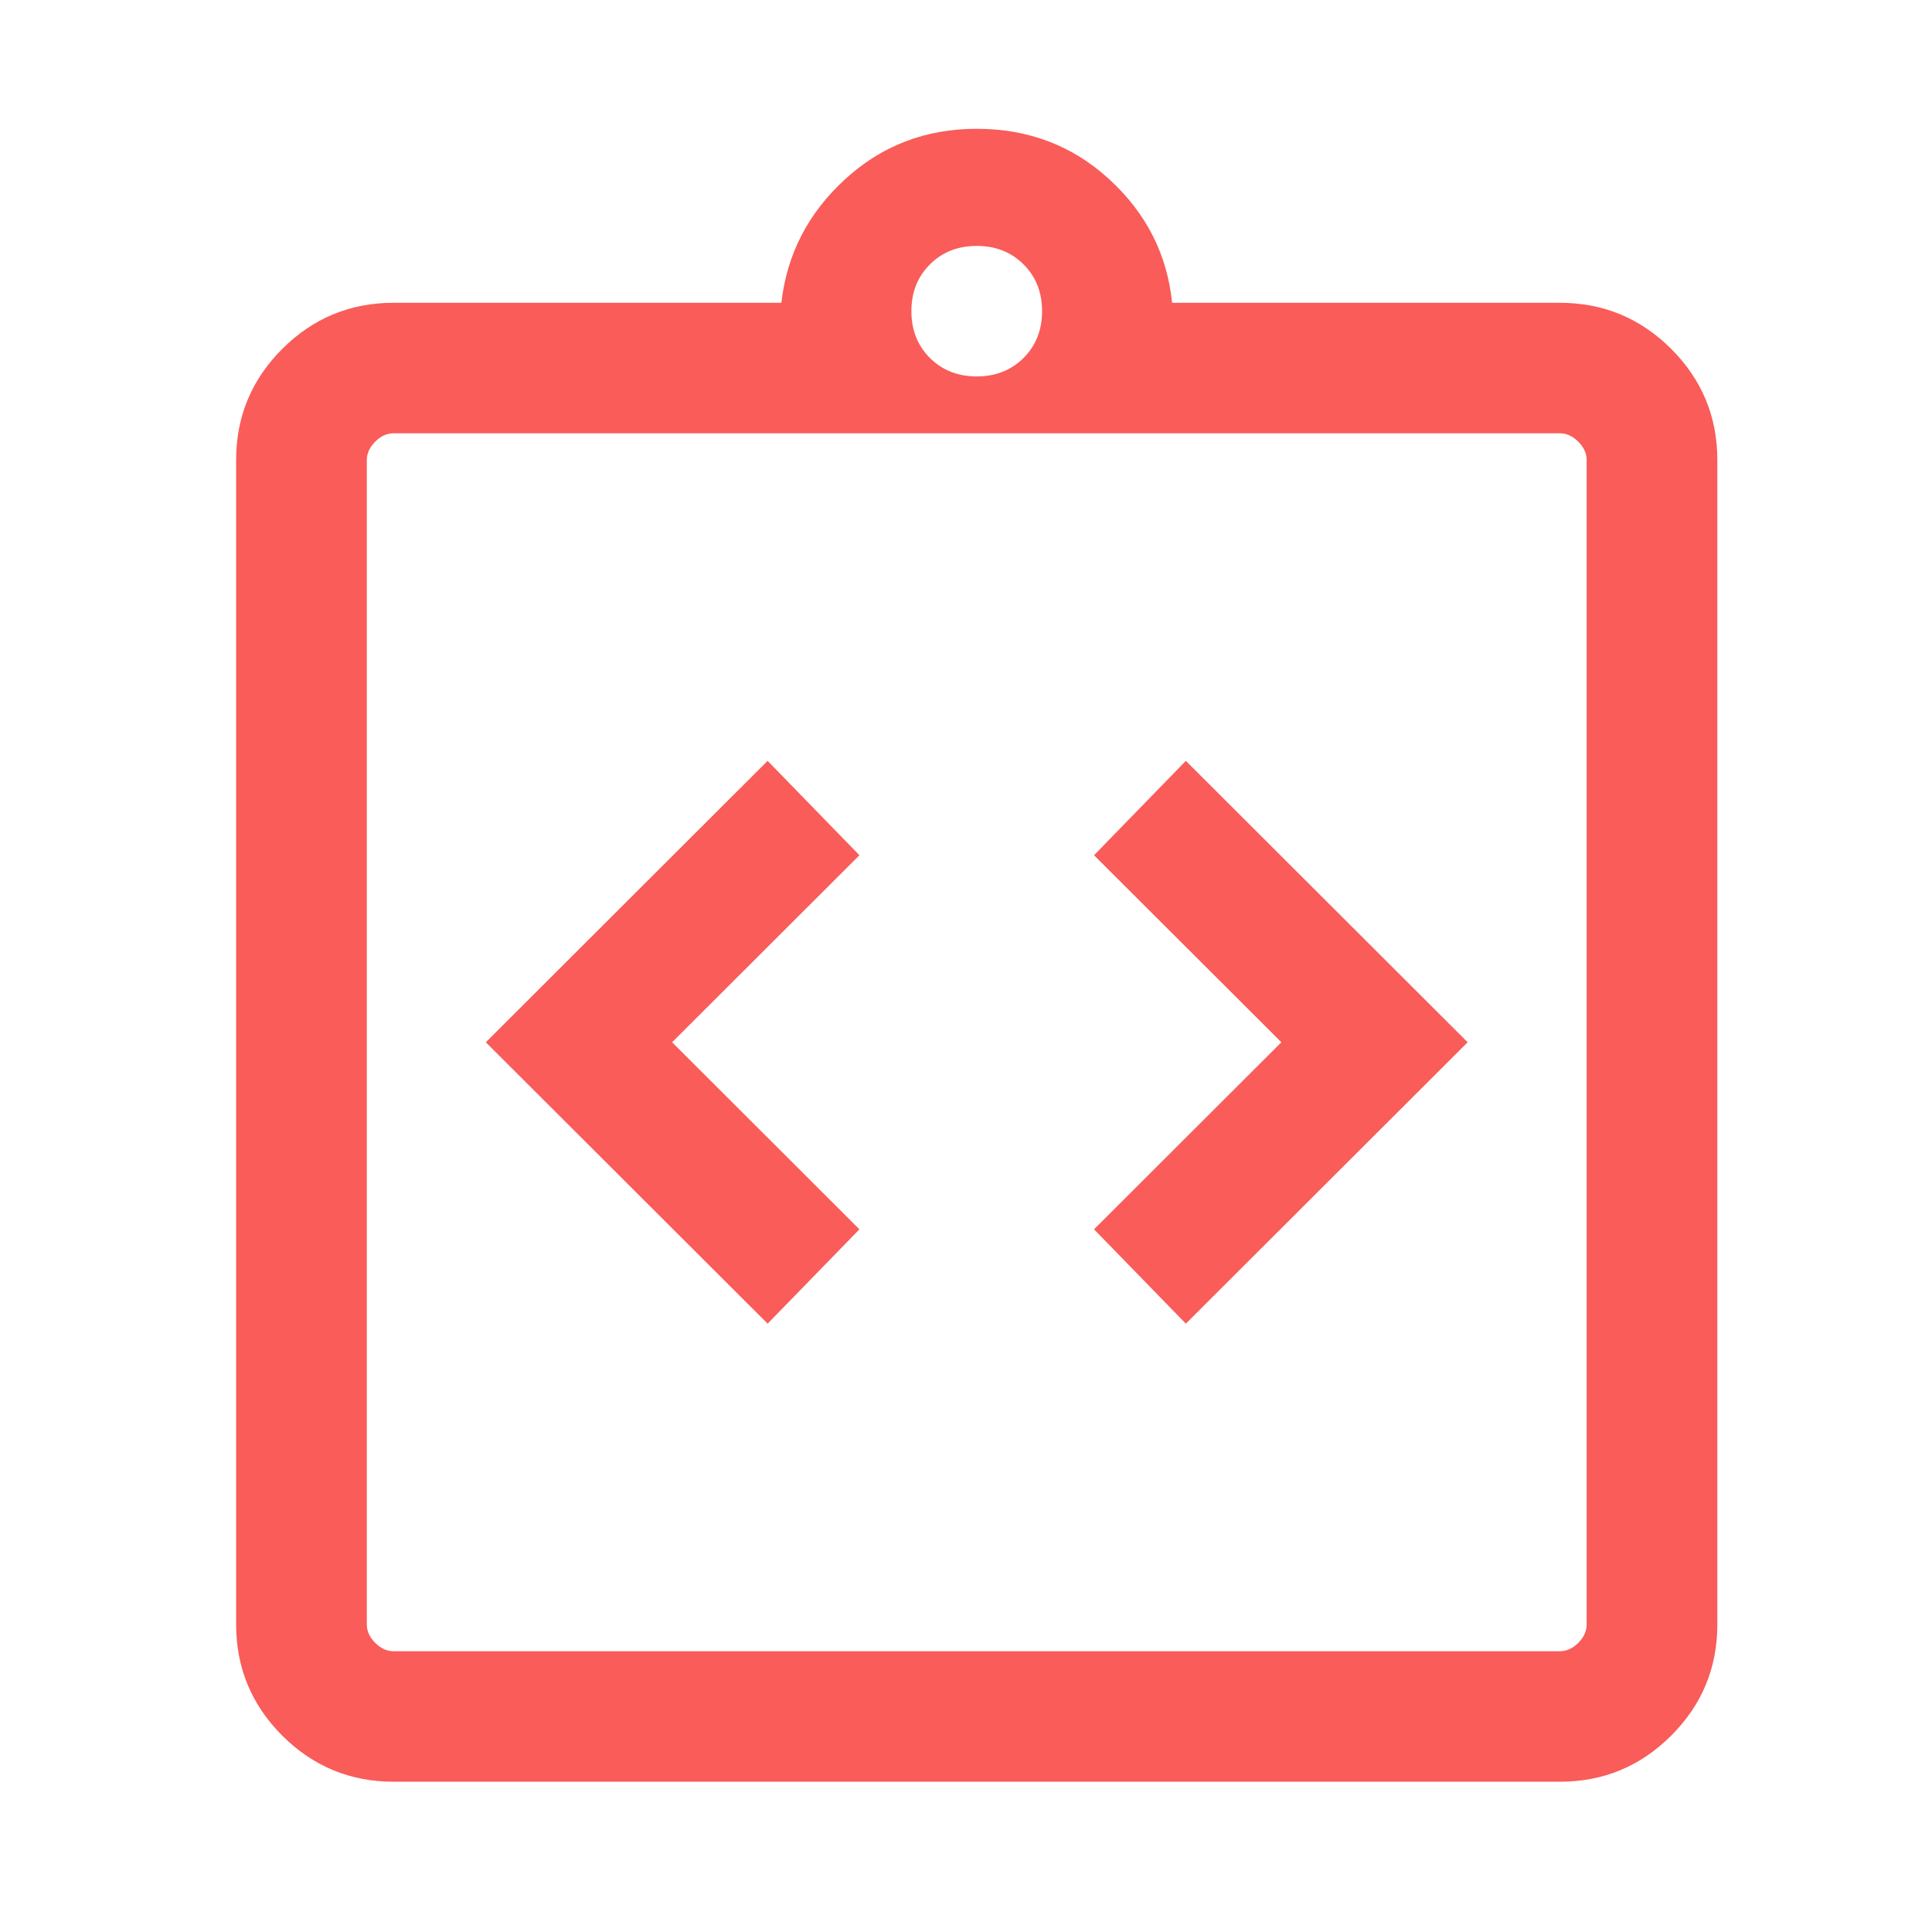 <?xml version="1.0" encoding="UTF-8"?>
<svg xmlns="http://www.w3.org/2000/svg" width="90" height="90" viewBox="0 0 90 90" fill="none">
  <path d="M35.759 61.661L40.036 57.266L31.309 48.553L40.036 39.84L35.759 35.444L22.631 48.553L35.759 61.661ZM55.241 61.661L68.369 48.553L55.241 35.444L50.964 39.84L59.691 48.553L50.964 57.266L55.241 61.661ZM18.337 83C16.313 83 14.584 82.284 13.15 80.853C11.717 79.421 11 77.695 11 75.674V21.431C11 19.41 11.717 17.684 13.15 16.252C14.584 14.821 16.313 14.105 18.337 14.105H36.399C36.654 11.855 37.638 9.942 39.35 8.366C41.061 6.789 43.111 6 45.5 6C47.914 6 49.978 6.789 51.69 8.366C53.402 9.942 54.372 11.855 54.601 14.105H72.663C74.687 14.105 76.416 14.821 77.85 16.252C79.283 17.684 80 19.41 80 21.431V75.674C80 77.695 79.283 79.421 77.85 80.853C76.416 82.284 74.687 83 72.663 83H18.337ZM18.337 76.921H72.663C72.975 76.921 73.261 76.791 73.521 76.531C73.781 76.272 73.912 75.986 73.912 75.674V21.431C73.912 21.119 73.781 20.834 73.521 20.574C73.261 20.314 72.975 20.184 72.663 20.184H18.337C18.025 20.184 17.739 20.314 17.479 20.574C17.218 20.834 17.088 21.119 17.088 21.431V75.674C17.088 75.986 17.218 76.272 17.479 76.531C17.739 76.791 18.025 76.921 18.337 76.921ZM45.5 17.535C46.379 17.535 47.107 17.248 47.682 16.674C48.257 16.099 48.544 15.373 48.544 14.495C48.544 13.617 48.257 12.891 47.682 12.317C47.107 11.743 46.379 11.456 45.5 11.456C44.621 11.456 43.893 11.743 43.318 12.317C42.743 12.891 42.456 13.617 42.456 14.495C42.456 15.373 42.743 16.099 43.318 16.674C43.893 17.248 44.621 17.535 45.5 17.535Z" fill="#F95C59"></path>
</svg>
